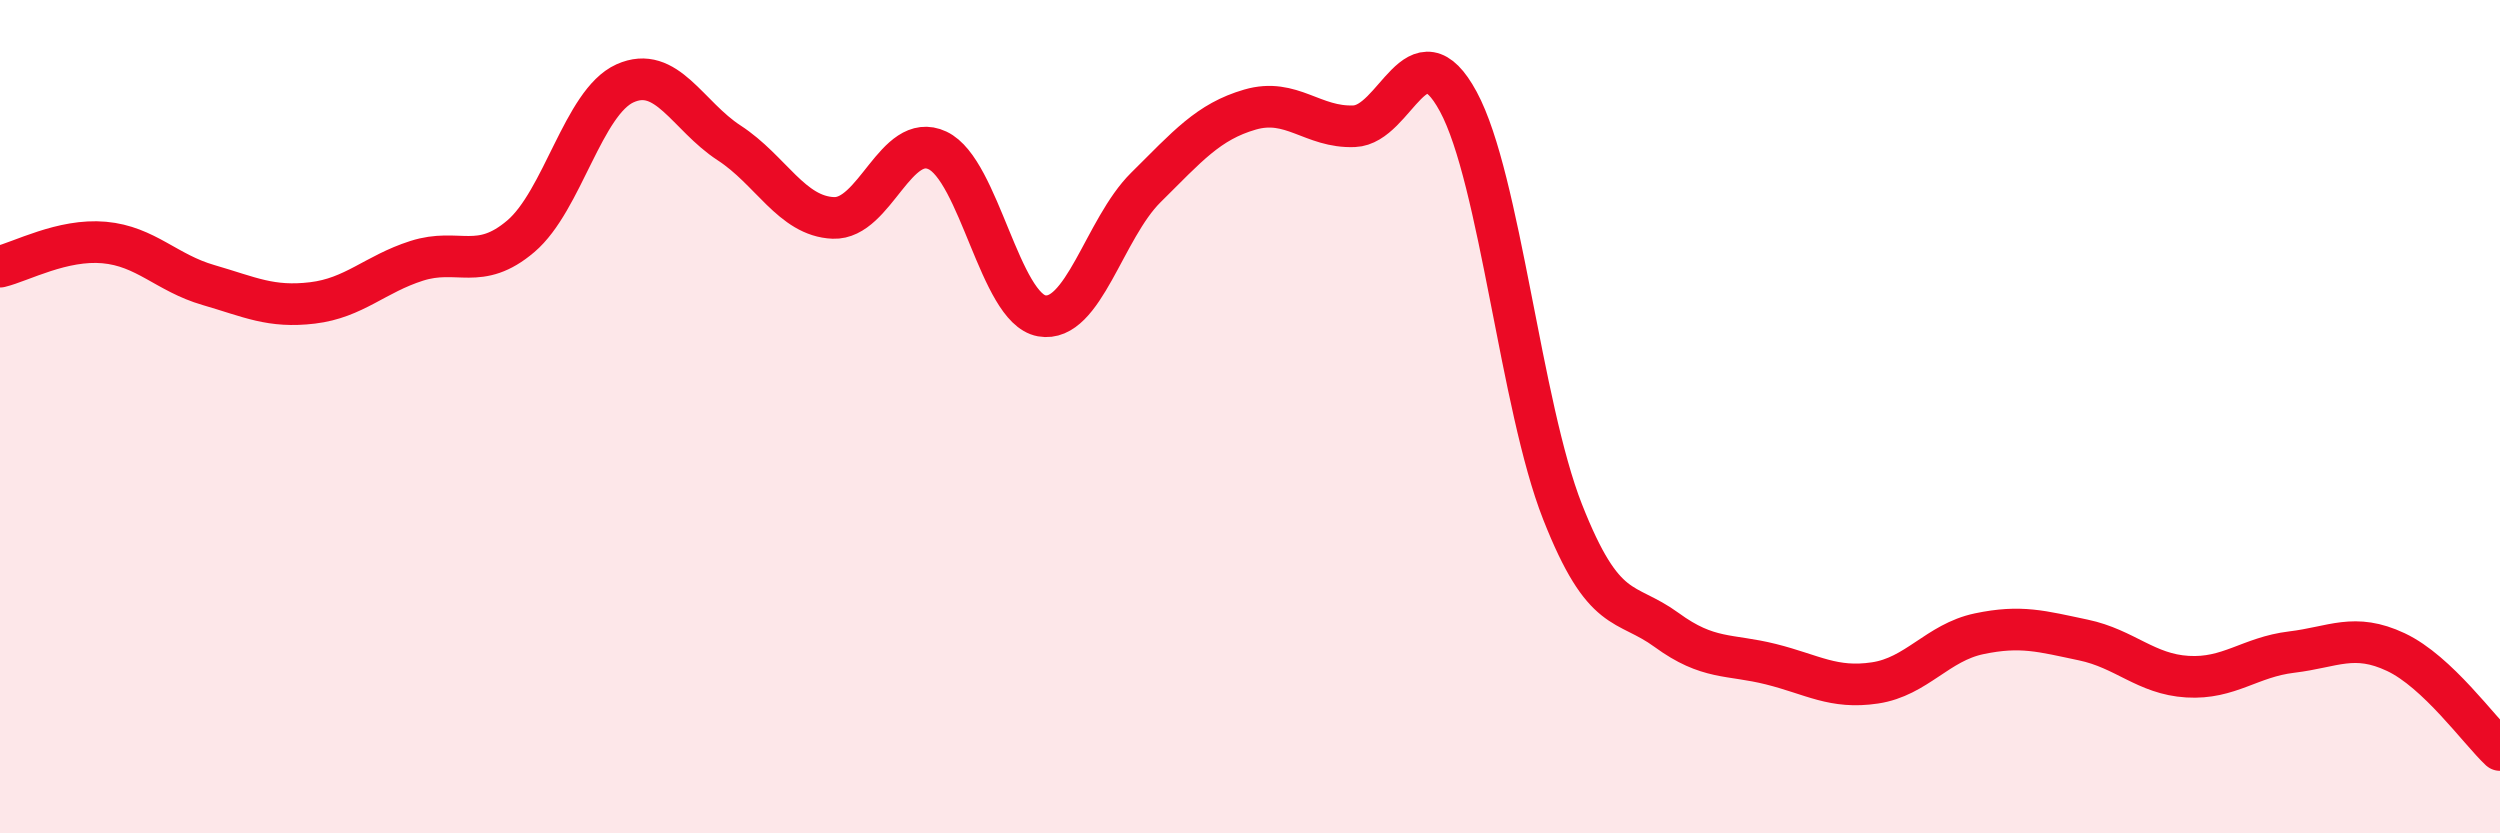 
    <svg width="60" height="20" viewBox="0 0 60 20" xmlns="http://www.w3.org/2000/svg">
      <path
        d="M 0,6.4 C 0.5,6.28 1.5,5.73 2.5,5.82 C 3.5,5.91 4,6.55 5,6.84 C 6,7.13 6.5,7.39 7.5,7.27 C 8.5,7.15 9,6.58 10,6.26 C 11,5.94 11.5,6.52 12.5,5.67 C 13.5,4.82 14,2.45 15,2 C 16,1.55 16.5,2.78 17.5,3.43 C 18.5,4.08 19,5.19 20,5.23 C 21,5.27 21.5,3.14 22.5,3.61 C 23.5,4.08 24,7.4 25,7.58 C 26,7.76 26.5,5.49 27.5,4.5 C 28.5,3.51 29,2.92 30,2.63 C 31,2.34 31.5,3.07 32.5,3.03 C 33.5,2.99 34,0.59 35,2.44 C 36,4.29 36.5,9.74 37.5,12.28 C 38.5,14.82 39,14.39 40,15.12 C 41,15.85 41.5,15.69 42.5,15.94 C 43.5,16.19 44,16.54 45,16.39 C 46,16.24 46.5,15.42 47.5,15.21 C 48.5,15 49,15.15 50,15.36 C 51,15.57 51.5,16.18 52.5,16.24 C 53.5,16.3 54,15.77 55,15.65 C 56,15.53 56.5,15.18 57.5,15.65 C 58.5,16.12 59.5,17.53 60,18L60 20L0 20Z"
        fill="#EB0A25"
        opacity="0.1"
        stroke-linecap="round"
        stroke-linejoin="round"
      />
      <path
        d="M 0,6.4 C 0.5,6.28 1.5,5.73 2.5,5.82 C 3.5,5.91 4,6.55 5,6.84 C 6,7.13 6.5,7.39 7.5,7.27 C 8.5,7.15 9,6.58 10,6.26 C 11,5.94 11.5,6.52 12.5,5.67 C 13.5,4.82 14,2.45 15,2 C 16,1.55 16.5,2.78 17.5,3.43 C 18.5,4.08 19,5.19 20,5.23 C 21,5.27 21.5,3.14 22.5,3.61 C 23.5,4.08 24,7.4 25,7.58 C 26,7.76 26.5,5.49 27.5,4.5 C 28.5,3.51 29,2.92 30,2.63 C 31,2.34 31.5,3.07 32.5,3.03 C 33.5,2.99 34,0.59 35,2.44 C 36,4.29 36.5,9.74 37.5,12.28 C 38.5,14.82 39,14.39 40,15.12 C 41,15.85 41.5,15.69 42.5,15.94 C 43.5,16.19 44,16.54 45,16.39 C 46,16.24 46.5,15.42 47.5,15.21 C 48.5,15 49,15.15 50,15.36 C 51,15.57 51.5,16.18 52.5,16.24 C 53.5,16.3 54,15.77 55,15.65 C 56,15.53 56.5,15.18 57.5,15.65 C 58.5,16.12 59.5,17.53 60,18"
        stroke="#EB0A25"
        stroke-width="1"
        fill="none"
        stroke-linecap="round"
        stroke-linejoin="round"
      />
    </svg>
  